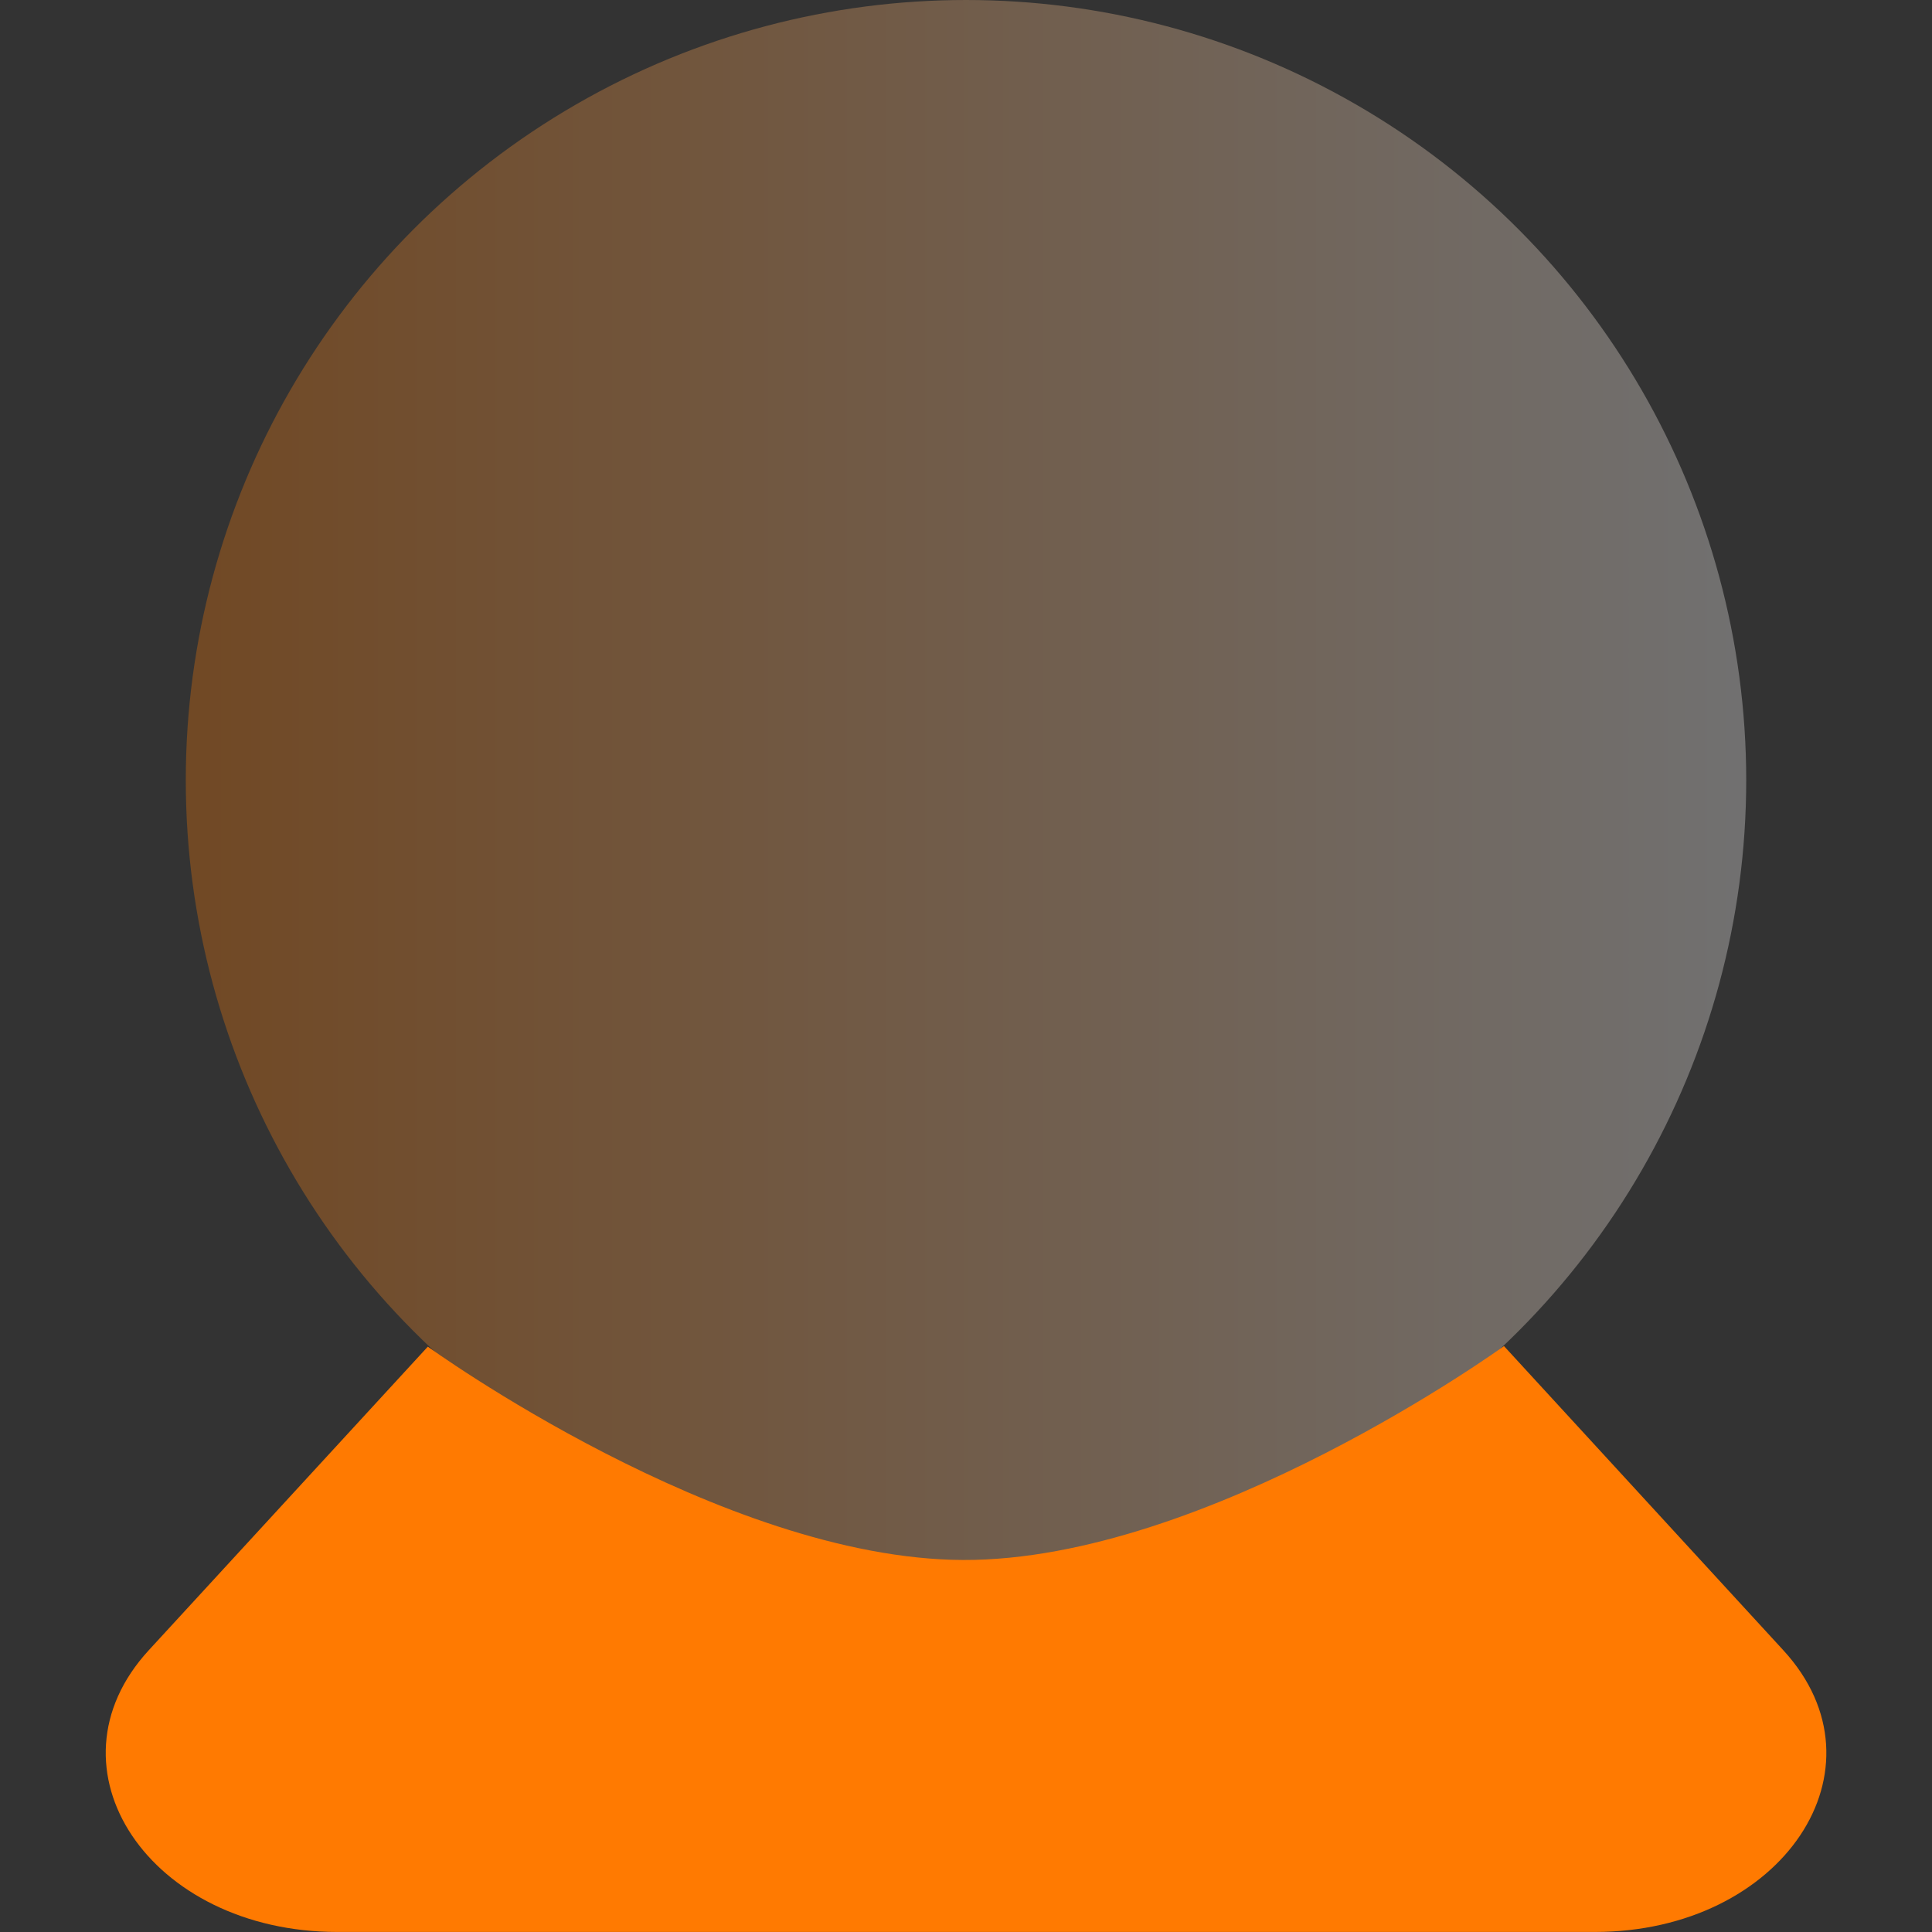 <svg width="50" height="50" viewBox="0 0 50 50" fill="none" xmlns="http://www.w3.org/2000/svg">
<rect x="0" y="0" width="50" height="50" fill="#333333" stroke="none"/>
<circle cx="25" cy="20.192" r="20.192" fill="url(#paint0_linear_2744_36623)"/>
<path d="M24.927 40.372C31.243 40.393 38.923 34.836 38.923 34.836L46.153 42.709C48.962 45.767 46.129 49.999 41.272 49.999H8.73C3.872 49.999 1.039 45.765 3.851 42.707L11.072 34.851C11.072 34.851 18.659 40.35 24.927 40.372Z" fill="#FF7A01"/>
<defs>
<linearGradient id="paint0_linear_2744_36623" x1="45.192" y1="20.192" x2="4.809" y2="20.192" gradientUnits="userSpaceOnUse">
<stop stop-color="white" stop-opacity="0.3"/>
<stop offset="1" stop-color="#FF7A01" stop-opacity="0.3"/>
</linearGradient>
</defs>
</svg>
